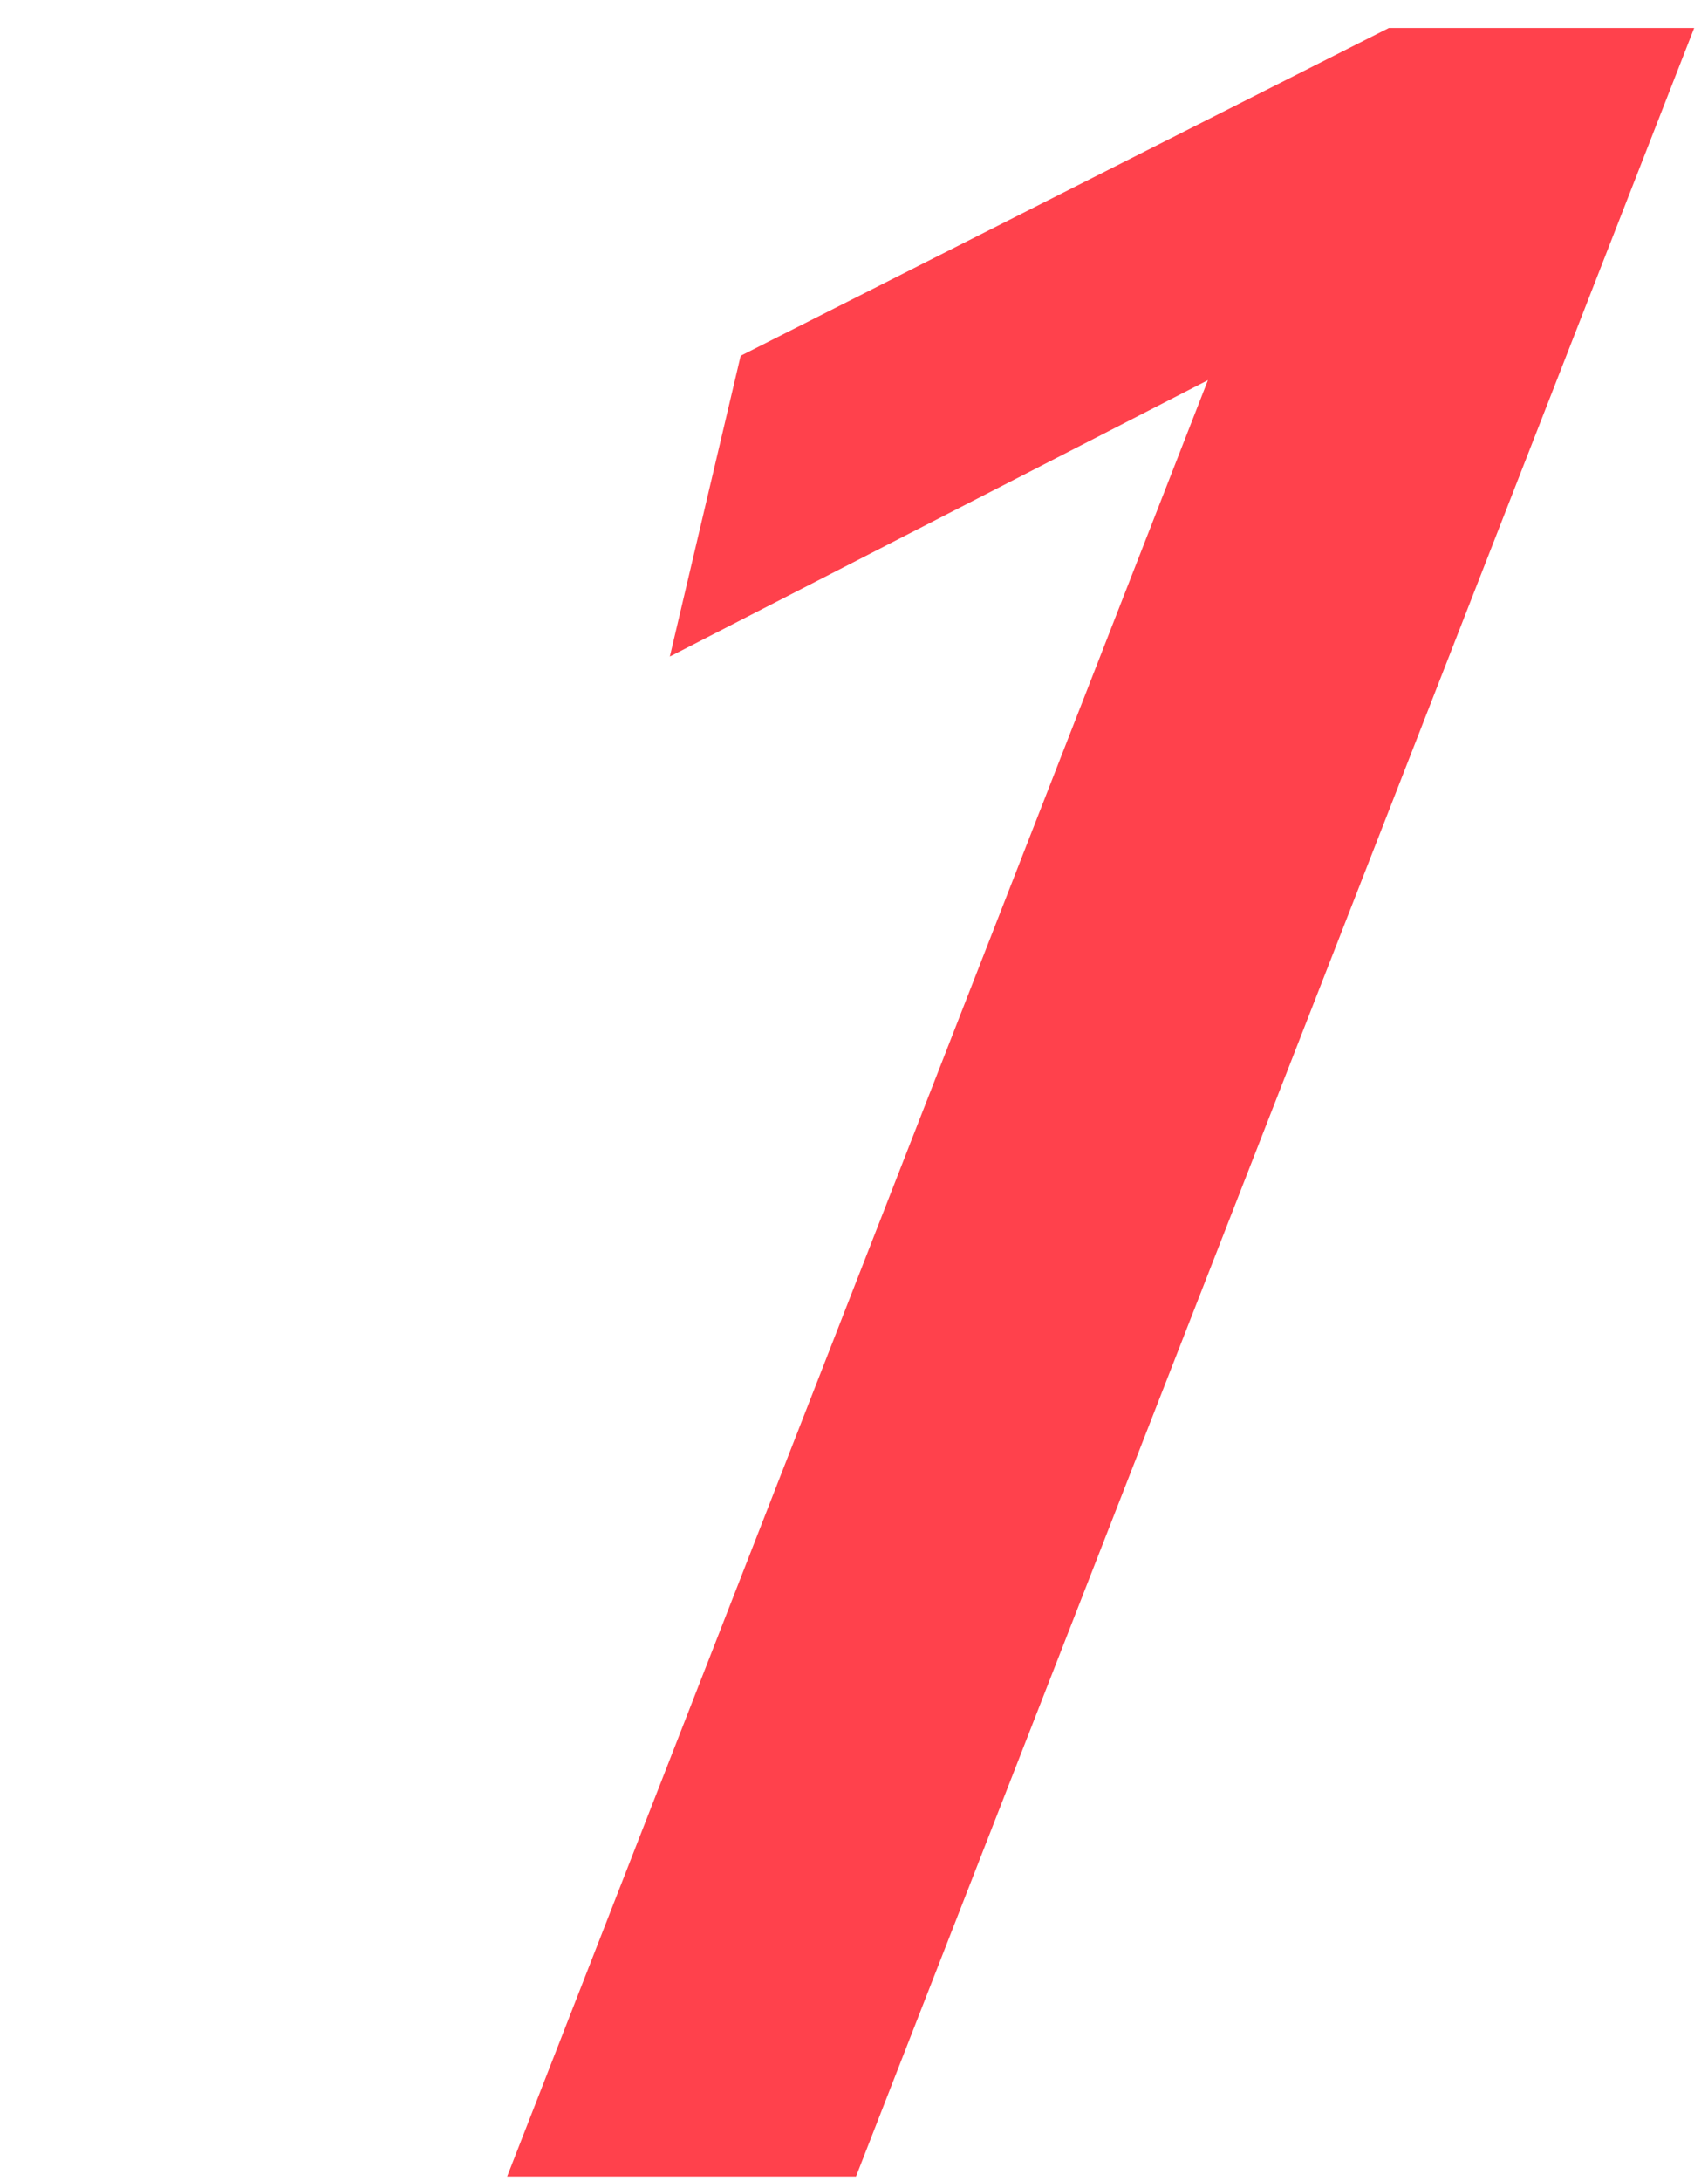 <svg width="47" height="60" viewBox="0 0 47 60" fill="none" xmlns="http://www.w3.org/2000/svg">
<path d="M23.555 59.867L46.62 0.769H38.22L20.381 9.786L18.432 18.059L33.239 10.457L13.955 59.867H23.555Z" fill="#FF414C"/>
</svg>